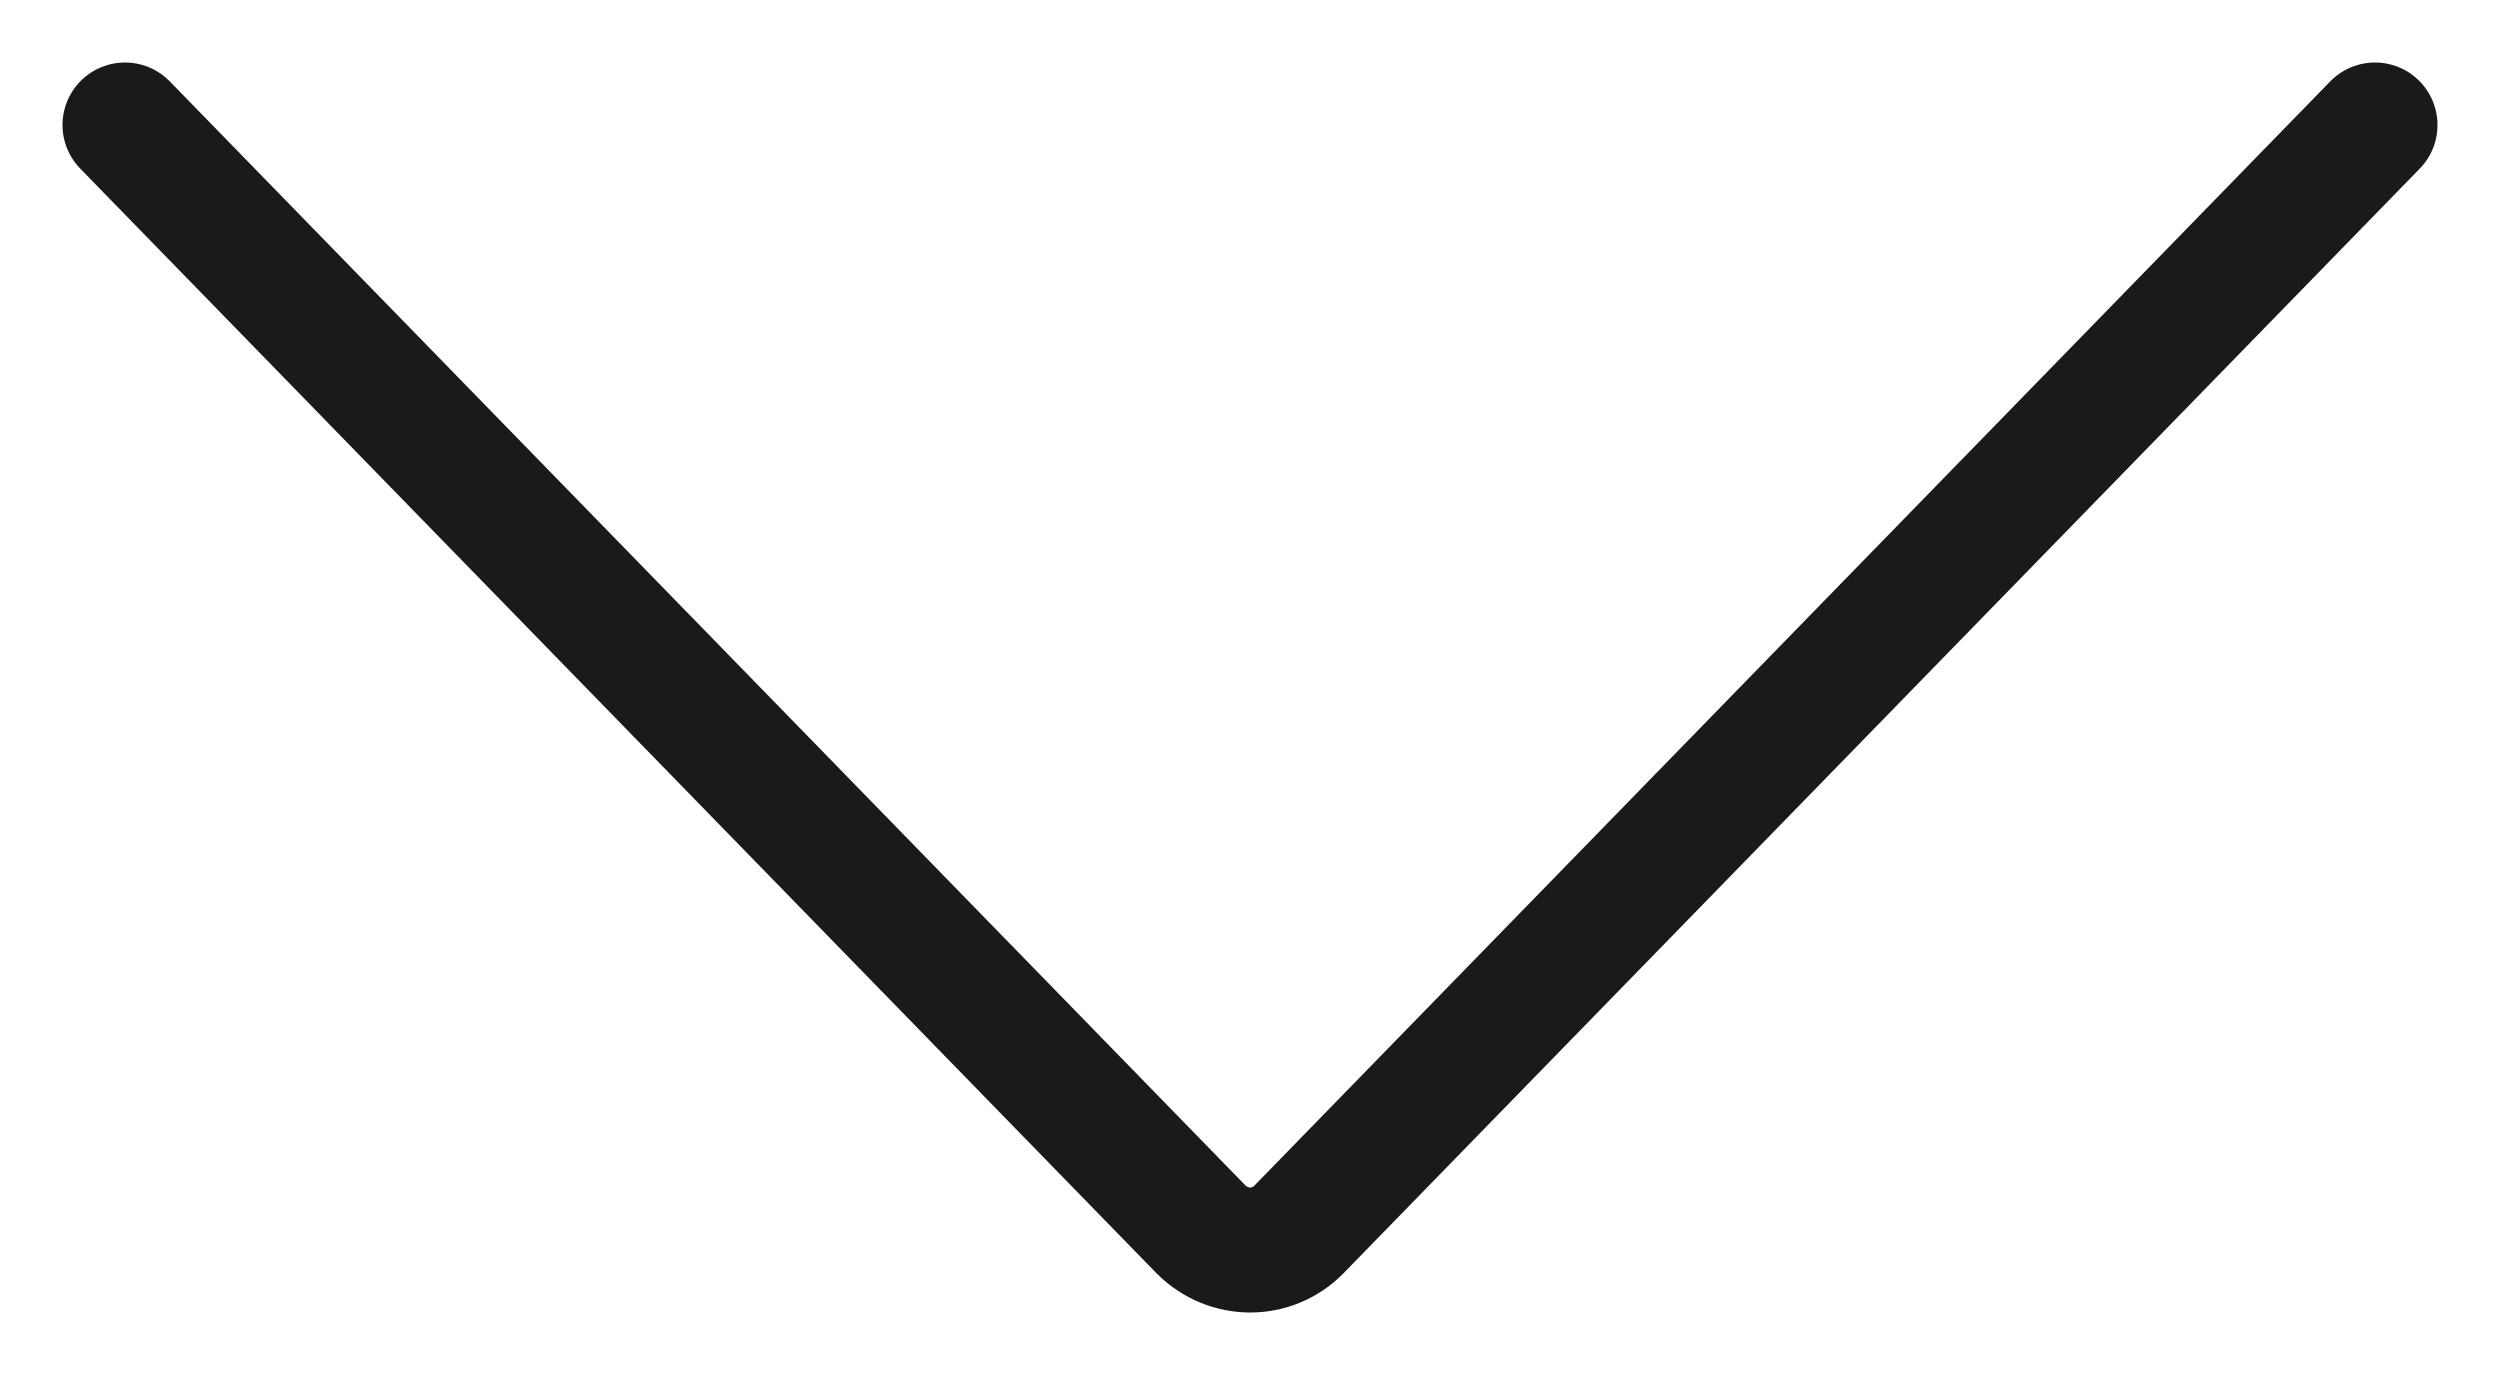 <svg width="20" height="11" viewBox="0 0 20 11" fill="none" xmlns="http://www.w3.org/2000/svg">
<path d="M19 1L10.392 9.835C10.177 10.055 9.828 10.055 9.608 9.835L1 1" stroke="#1A1A1A" stroke-linecap="round" stroke-linejoin="round"/>
</svg>
